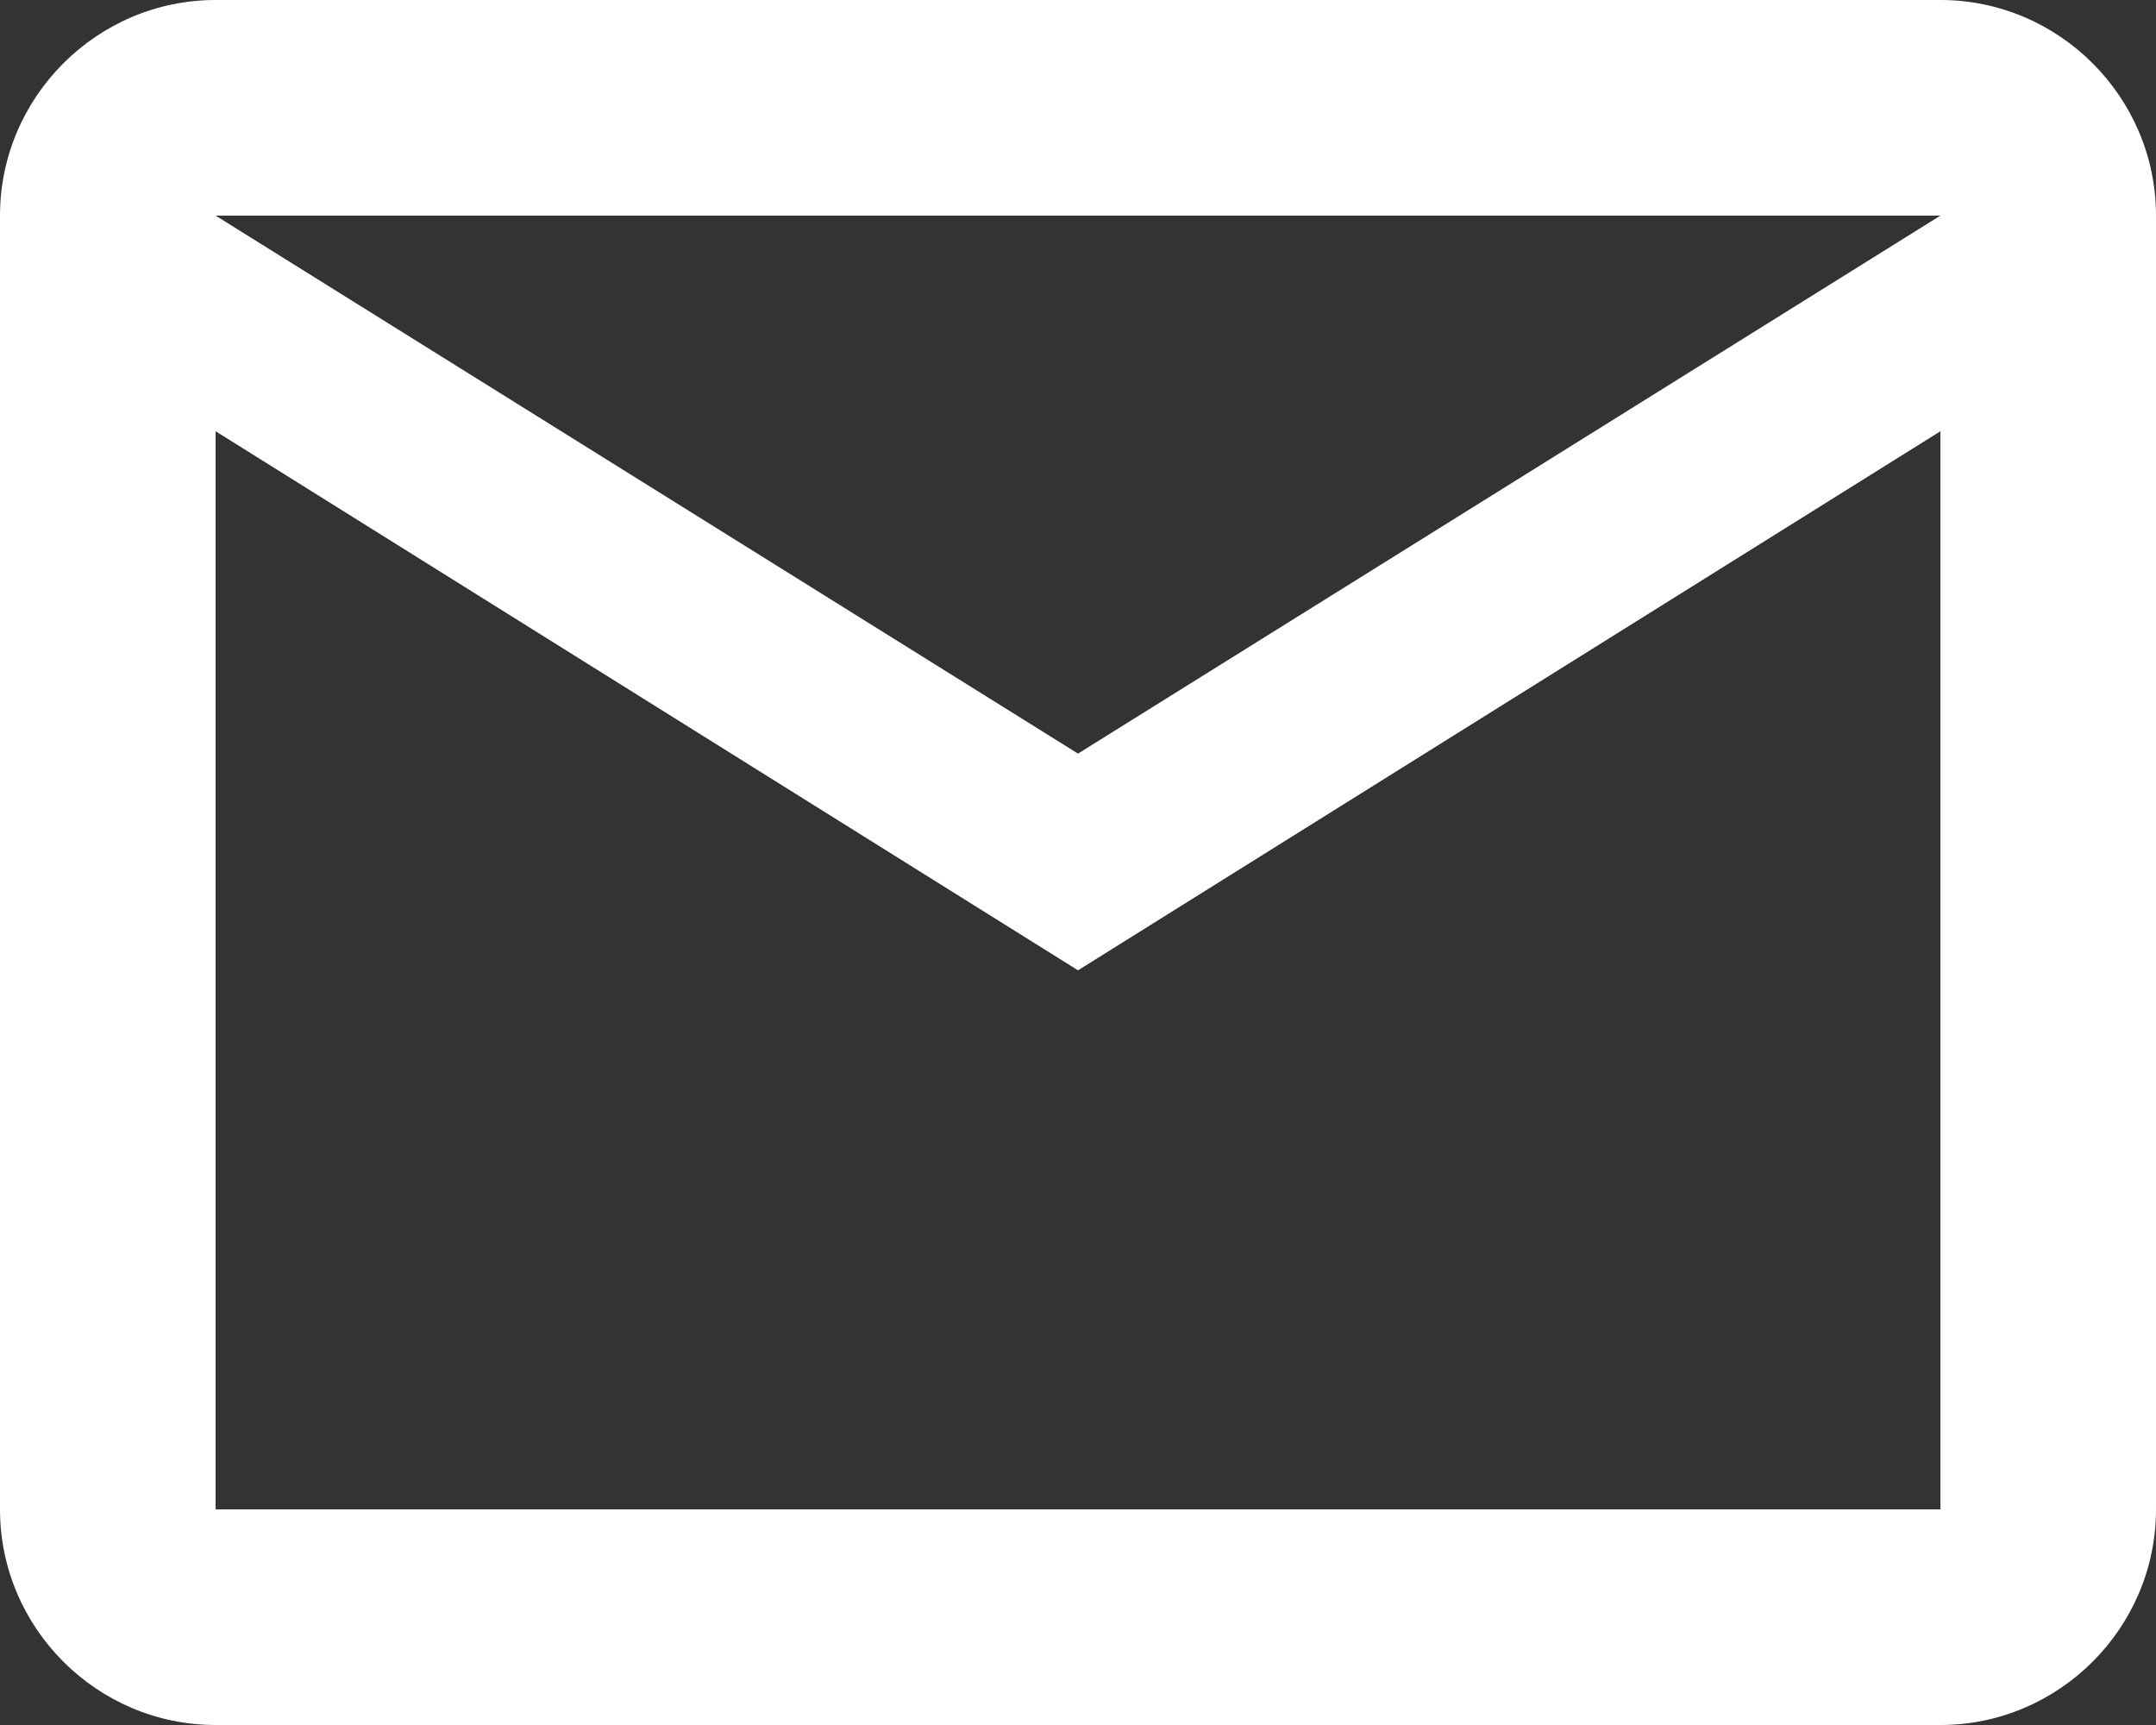 <svg width="20" height="16" fill="none" xmlns="http://www.w3.org/2000/svg"><rect width="100%" height="100%" fill="#333333" stroke="none"/><path fill-rule="evenodd" clip-rule="evenodd" d="M20 2c0-1.1-.9-2-2-2H2C.9 0 0 .9 0 2v12c0 1.1.9 2 2 2h16c1.1 0 2-.9 2-2V2zm-2 0l-8 4.99L2 2h16zm0 12H2V4l8 5 8-5v10z" fill="#fff"/></svg>